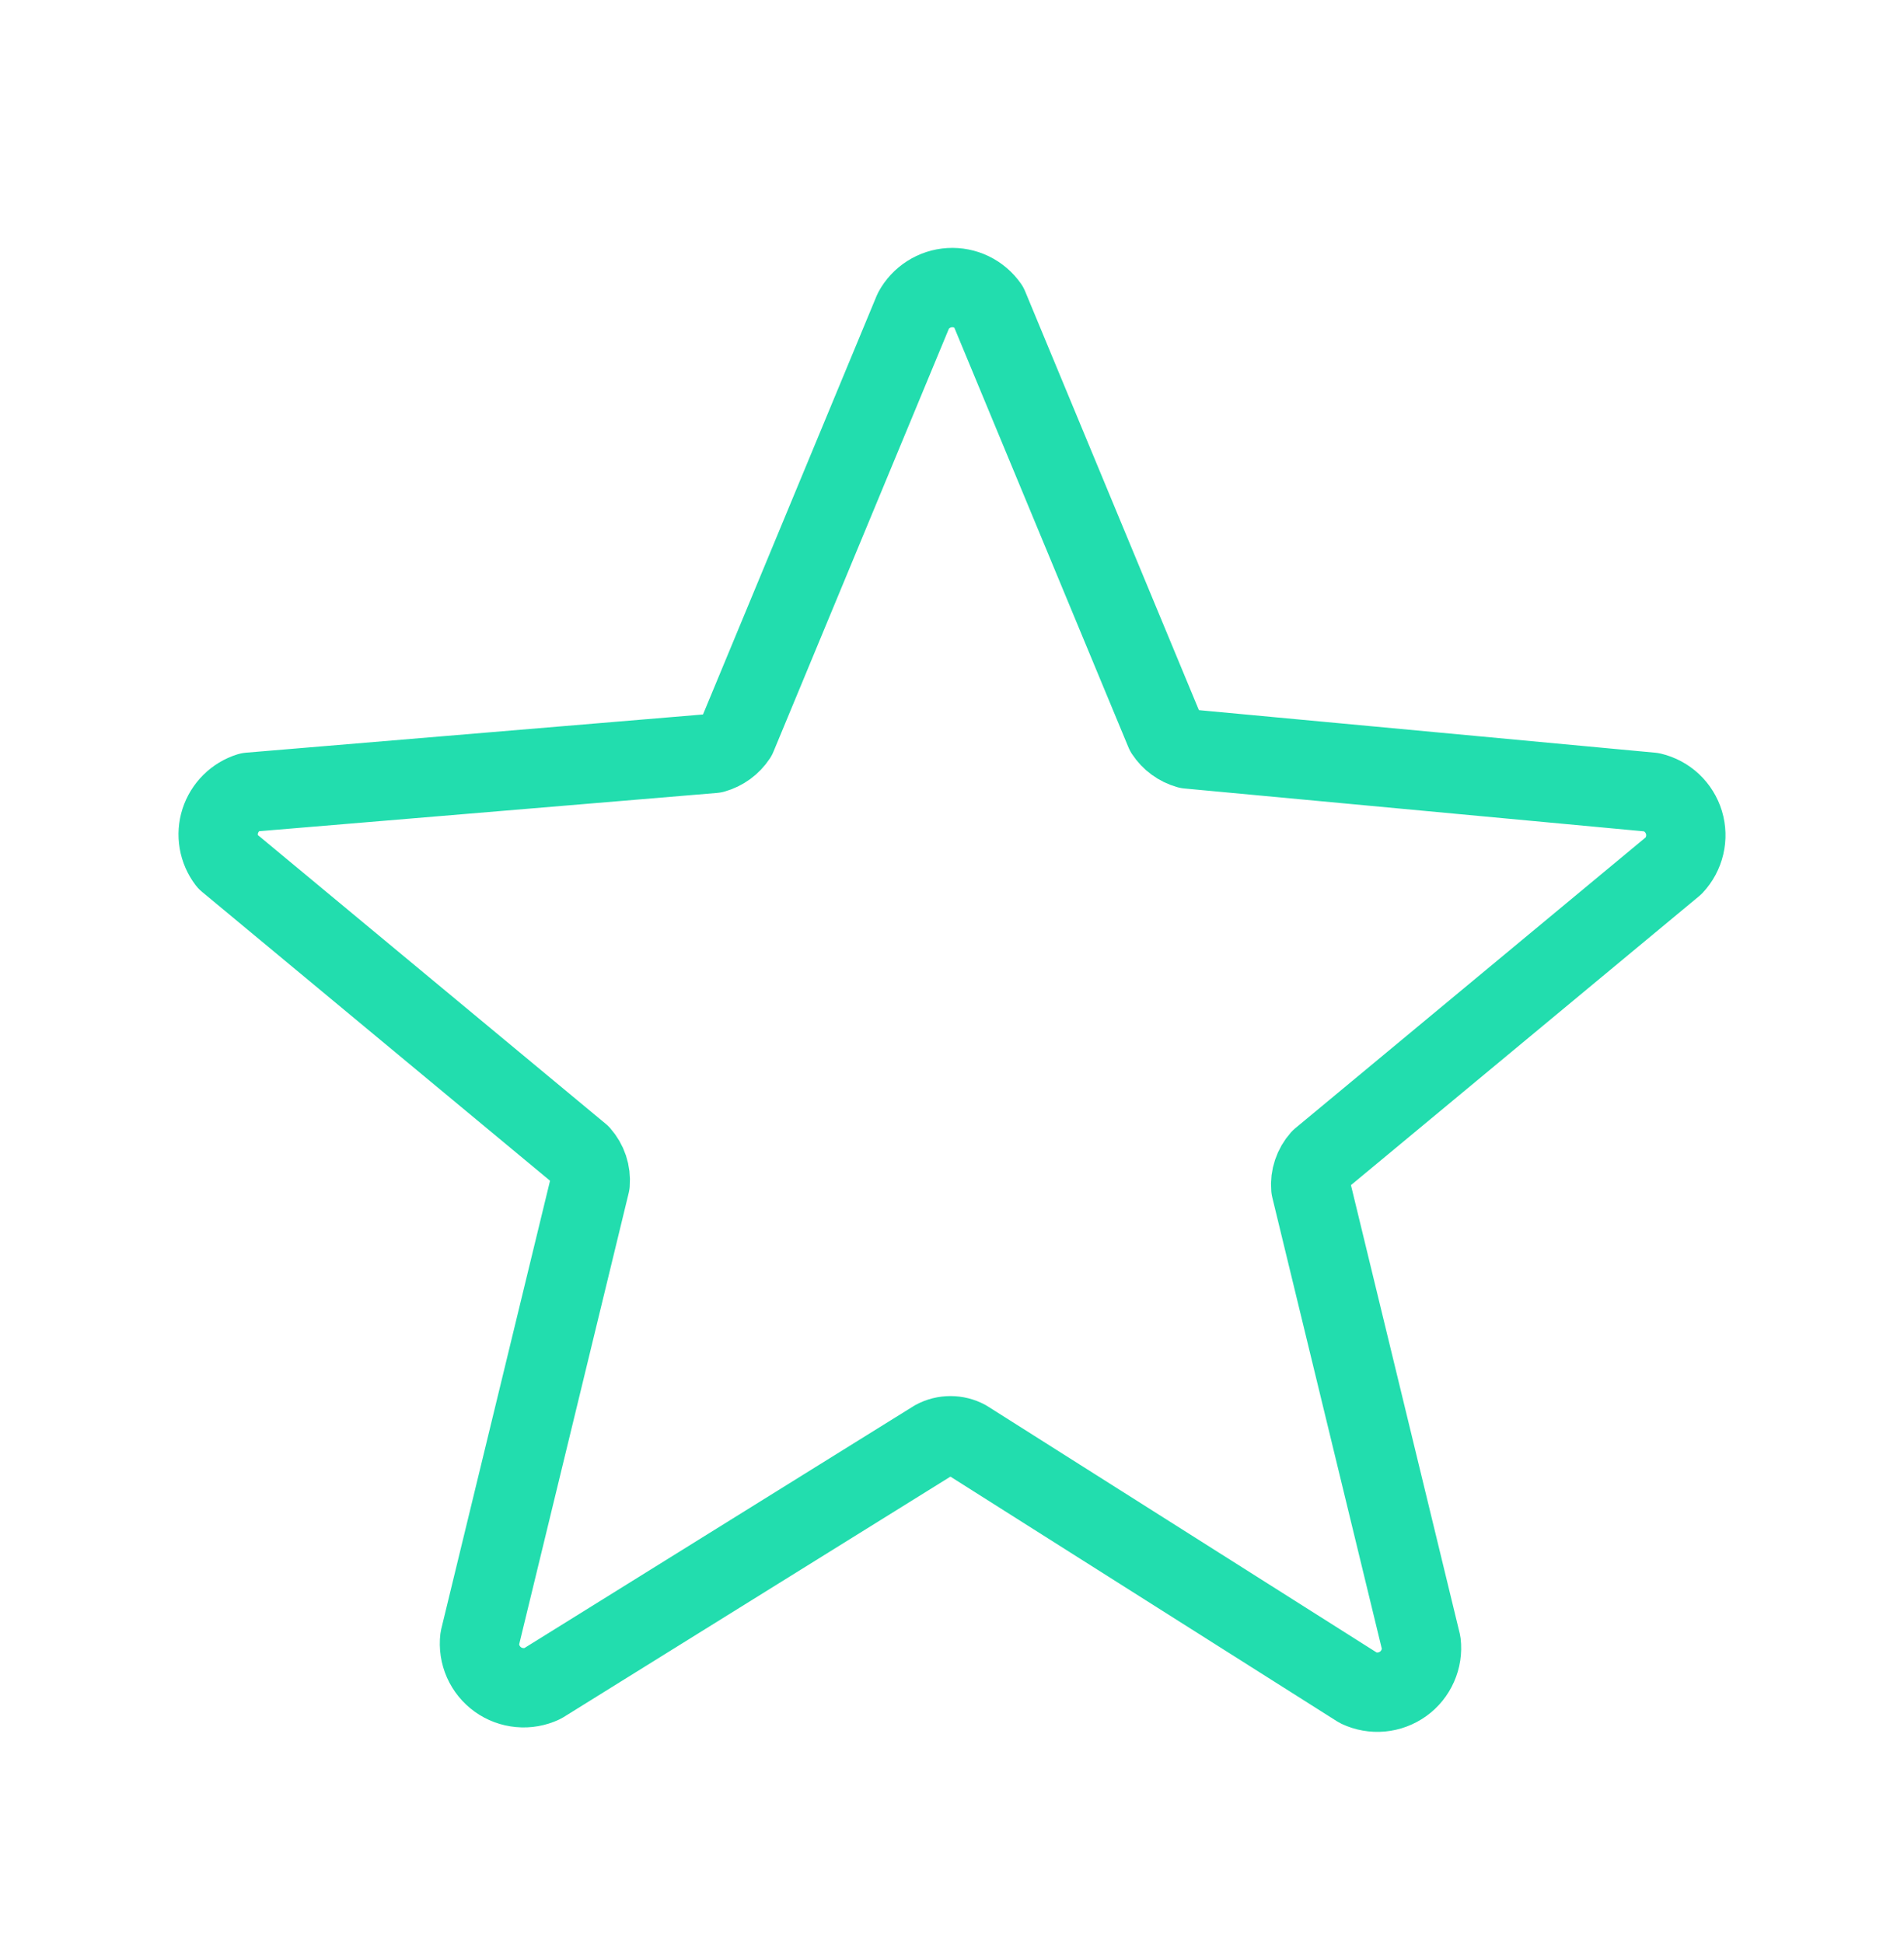 <svg width="48" height="49" viewBox="0 0 48 49" fill="none" xmlns="http://www.w3.org/2000/svg">
<path d="M24.919 7.723L29.372 18.454C29.508 18.661 29.713 18.811 29.951 18.878L41.64 19.968C41.831 20.013 42.006 20.107 42.149 20.241C42.291 20.375 42.396 20.544 42.453 20.732C42.509 20.919 42.515 21.118 42.47 21.308C42.425 21.499 42.331 21.674 42.197 21.817L33.291 29.208C33.202 29.308 33.135 29.424 33.093 29.55C33.05 29.677 33.034 29.81 33.046 29.943L35.829 41.41C35.852 41.607 35.822 41.806 35.741 41.988C35.661 42.17 35.534 42.327 35.373 42.442C35.211 42.558 35.022 42.629 34.824 42.647C34.627 42.665 34.428 42.63 34.248 42.545L24.362 36.289C24.239 36.222 24.102 36.188 23.962 36.188C23.822 36.188 23.684 36.222 23.561 36.289L13.675 42.434C13.496 42.518 13.297 42.554 13.099 42.535C12.901 42.517 12.712 42.447 12.551 42.331C12.39 42.215 12.262 42.058 12.182 41.877C12.102 41.695 12.072 41.495 12.095 41.298L14.878 29.832C14.889 29.699 14.873 29.566 14.831 29.439C14.789 29.313 14.721 29.197 14.633 29.097L5.727 21.705C5.619 21.563 5.546 21.396 5.516 21.22C5.486 21.043 5.498 20.862 5.553 20.692C5.608 20.522 5.703 20.367 5.83 20.241C5.957 20.115 6.112 20.021 6.283 19.968L17.995 18.989C18.232 18.922 18.438 18.772 18.574 18.566L23.026 7.834C23.116 7.667 23.248 7.525 23.408 7.423C23.568 7.321 23.752 7.261 23.942 7.25C24.131 7.239 24.321 7.276 24.492 7.359C24.663 7.442 24.81 7.567 24.919 7.723Z" stroke="#22DDAE" stroke-width="2" stroke-linecap="round" stroke-linejoin="round"/>
</svg>
